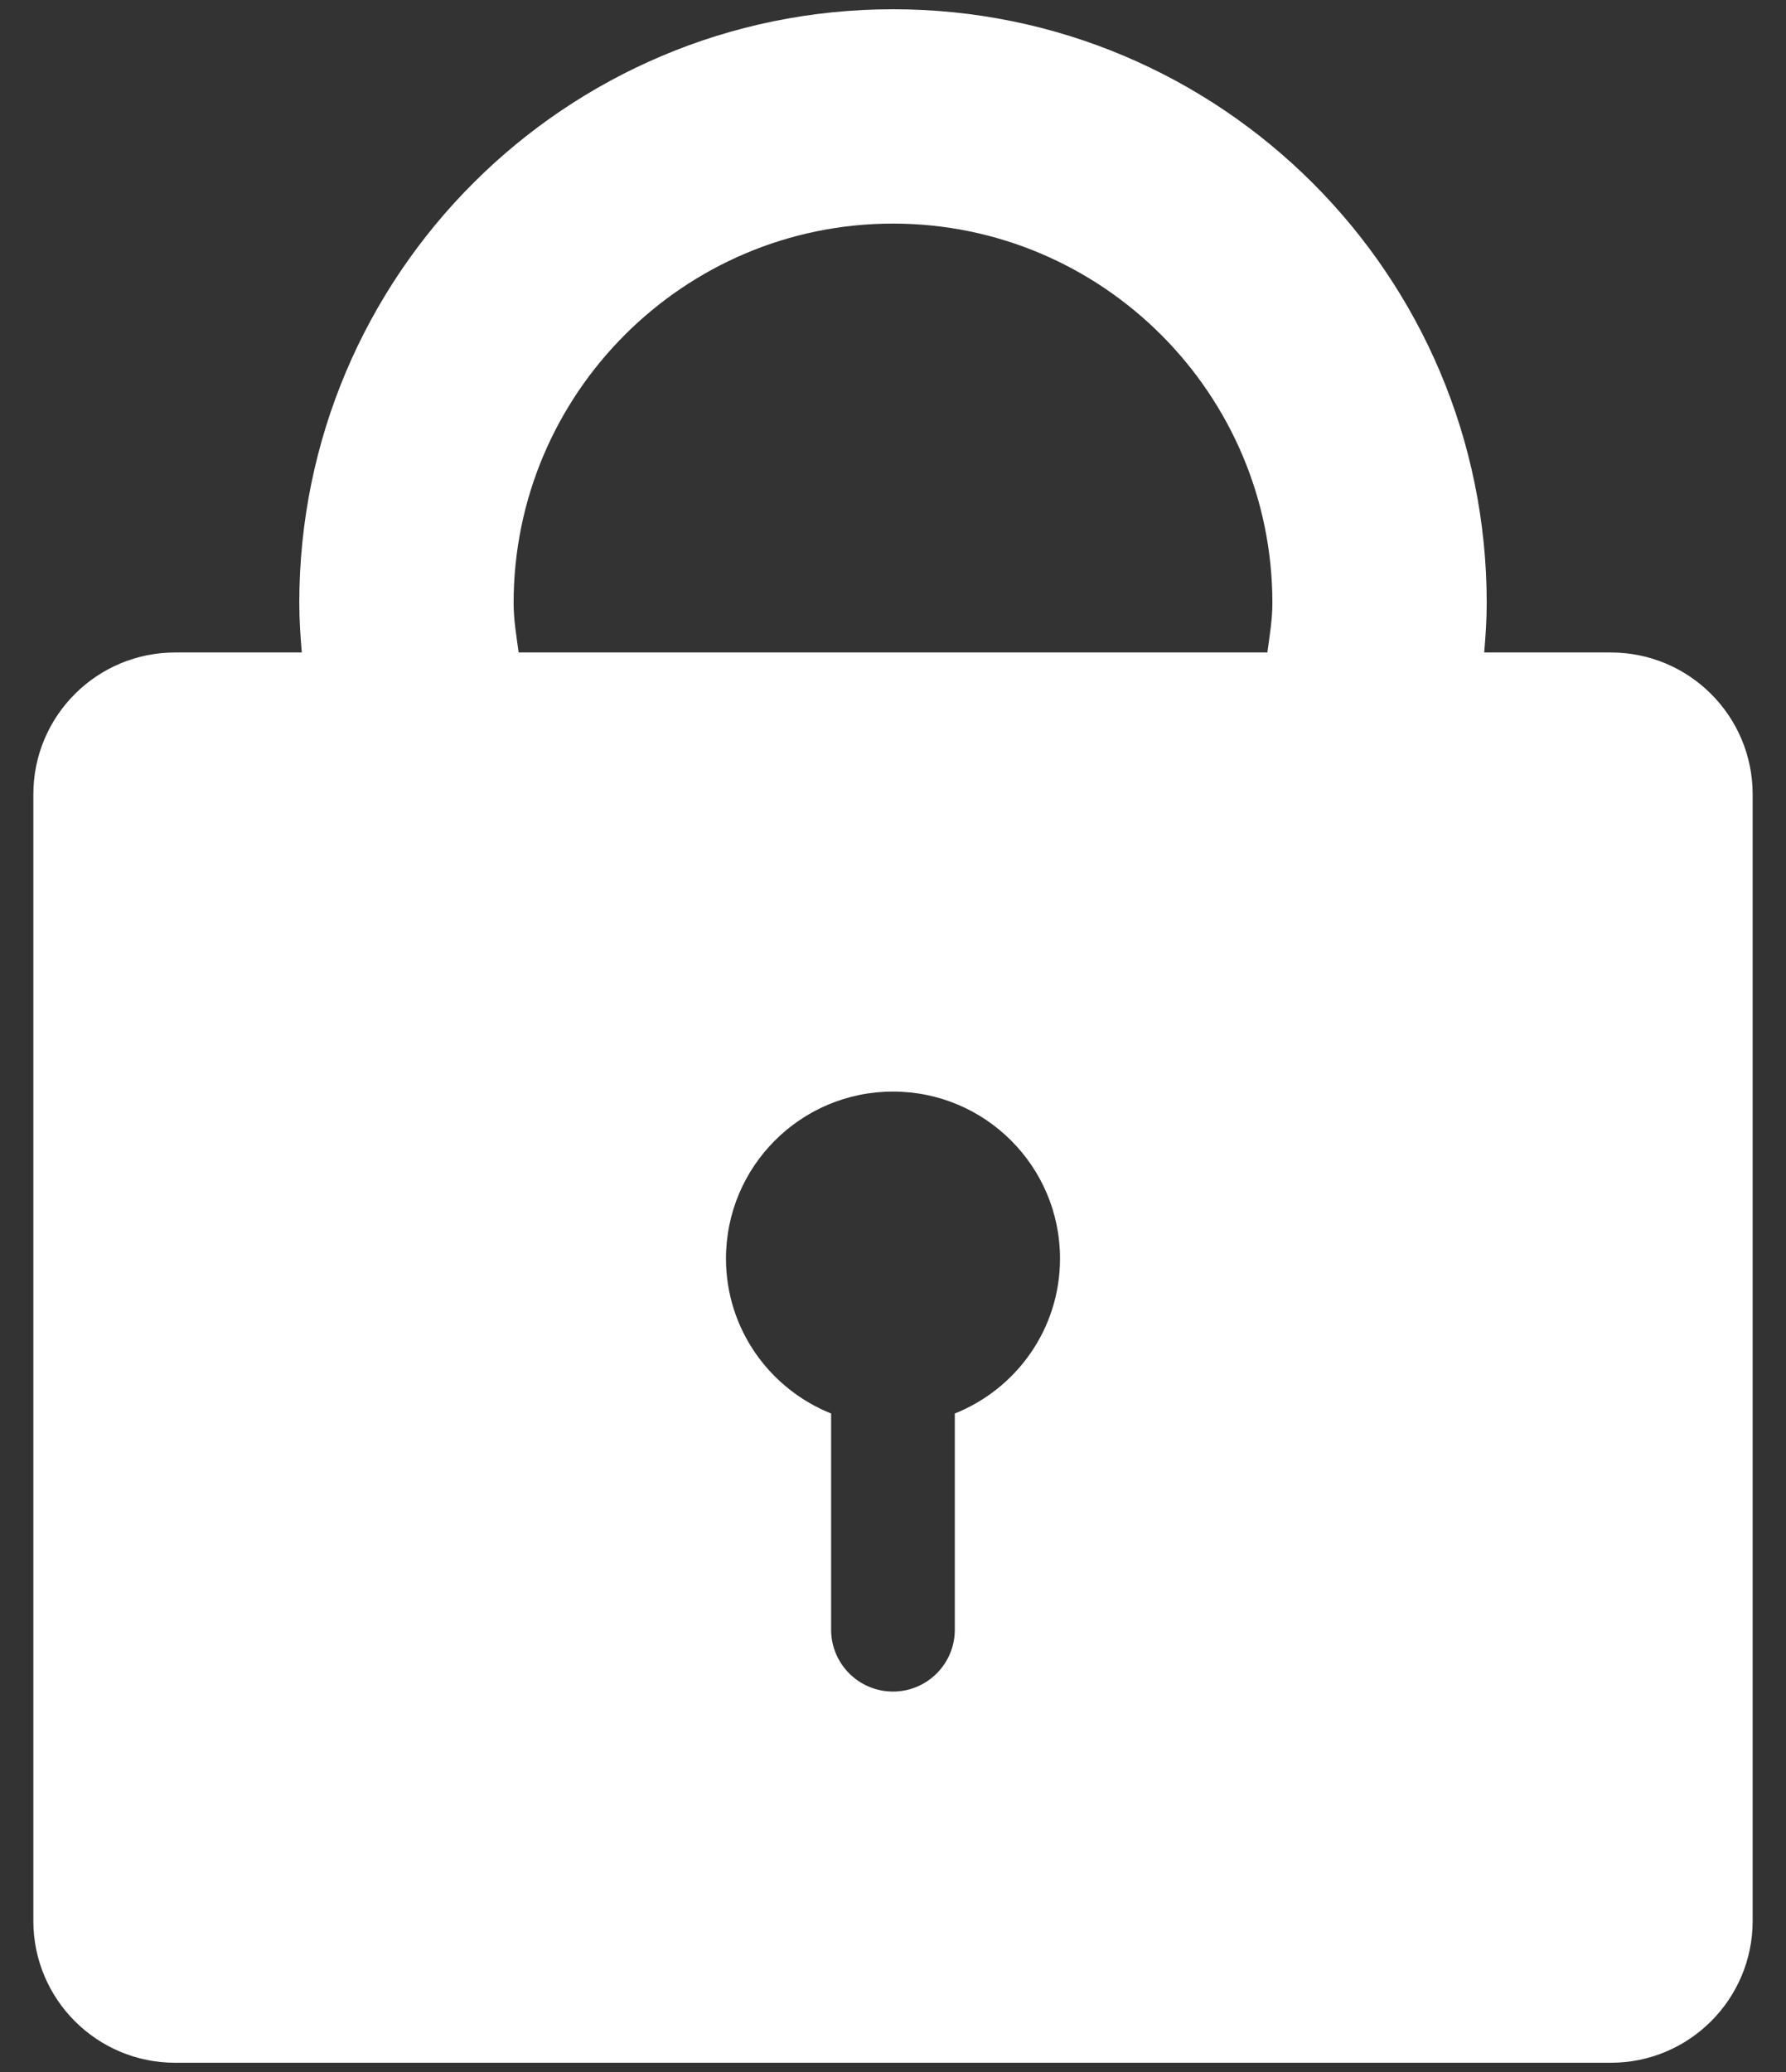 <?xml version="1.0" encoding="utf-8"?>
<!-- Generator: Adobe Illustrator 15.0.0, SVG Export Plug-In  -->
<!DOCTYPE svg PUBLIC "-//W3C//DTD SVG 1.1//EN" "http://www.w3.org/Graphics/SVG/1.1/DTD/svg11.dtd">
<svg version="1.1"
	 xmlns="http://www.w3.org/2000/svg" xmlns:xlink="http://www.w3.org/1999/xlink" xmlns:a="http://ns.adobe.com/AdobeSVGViewerExtensions/3.0/"
	 x="0px" y="0px" width="250px" height="290px" viewBox="-4.668 -1.294 250 290" enable-background="new -4.668 -1.294 250 290"
	 xml:space="preserve">
<rect x="-4.668" y="-1.294" width="250" height="290" fill="#333333" stroke="none"/>
<defs>
</defs>
<path fill="#FFFFFF" d="M220.82,90.029h-17.734c0.195-2.285,0.353-4.59,0.353-6.924C203.438,37.207,166.231,0,120.332,0
	C74.434,0,37.227,37.207,37.227,83.105c0,2.334,0.156,4.639,0.351,6.924H19.844C8.887,90.029,0,98.916,0,109.873v157.694
	c0,10.957,8.887,19.845,19.844,19.845H220.82c10.957,0,19.844-8.888,19.844-19.845V109.873
	C240.664,98.916,231.777,90.029,220.82,90.029z M128.984,196.543v30.263c0,4.776-3.876,8.653-8.652,8.653
	c-4.785,0-8.661-3.877-8.661-8.653v-30.263c-8.613-3.448-14.718-11.836-14.718-21.68c0-12.91,10.469-23.379,23.379-23.379
	c12.91,0,23.379,10.469,23.379,23.379C143.71,184.707,137.608,193.095,128.984,196.543z M172.734,90.029H67.93
	c-0.303-2.285-0.703-4.551-0.703-6.924C67.227,53.818,91.045,30,120.332,30c29.287,0,53.106,23.818,53.106,53.105
	C173.438,85.478,173.037,87.744,172.734,90.029z"/>
</svg>
